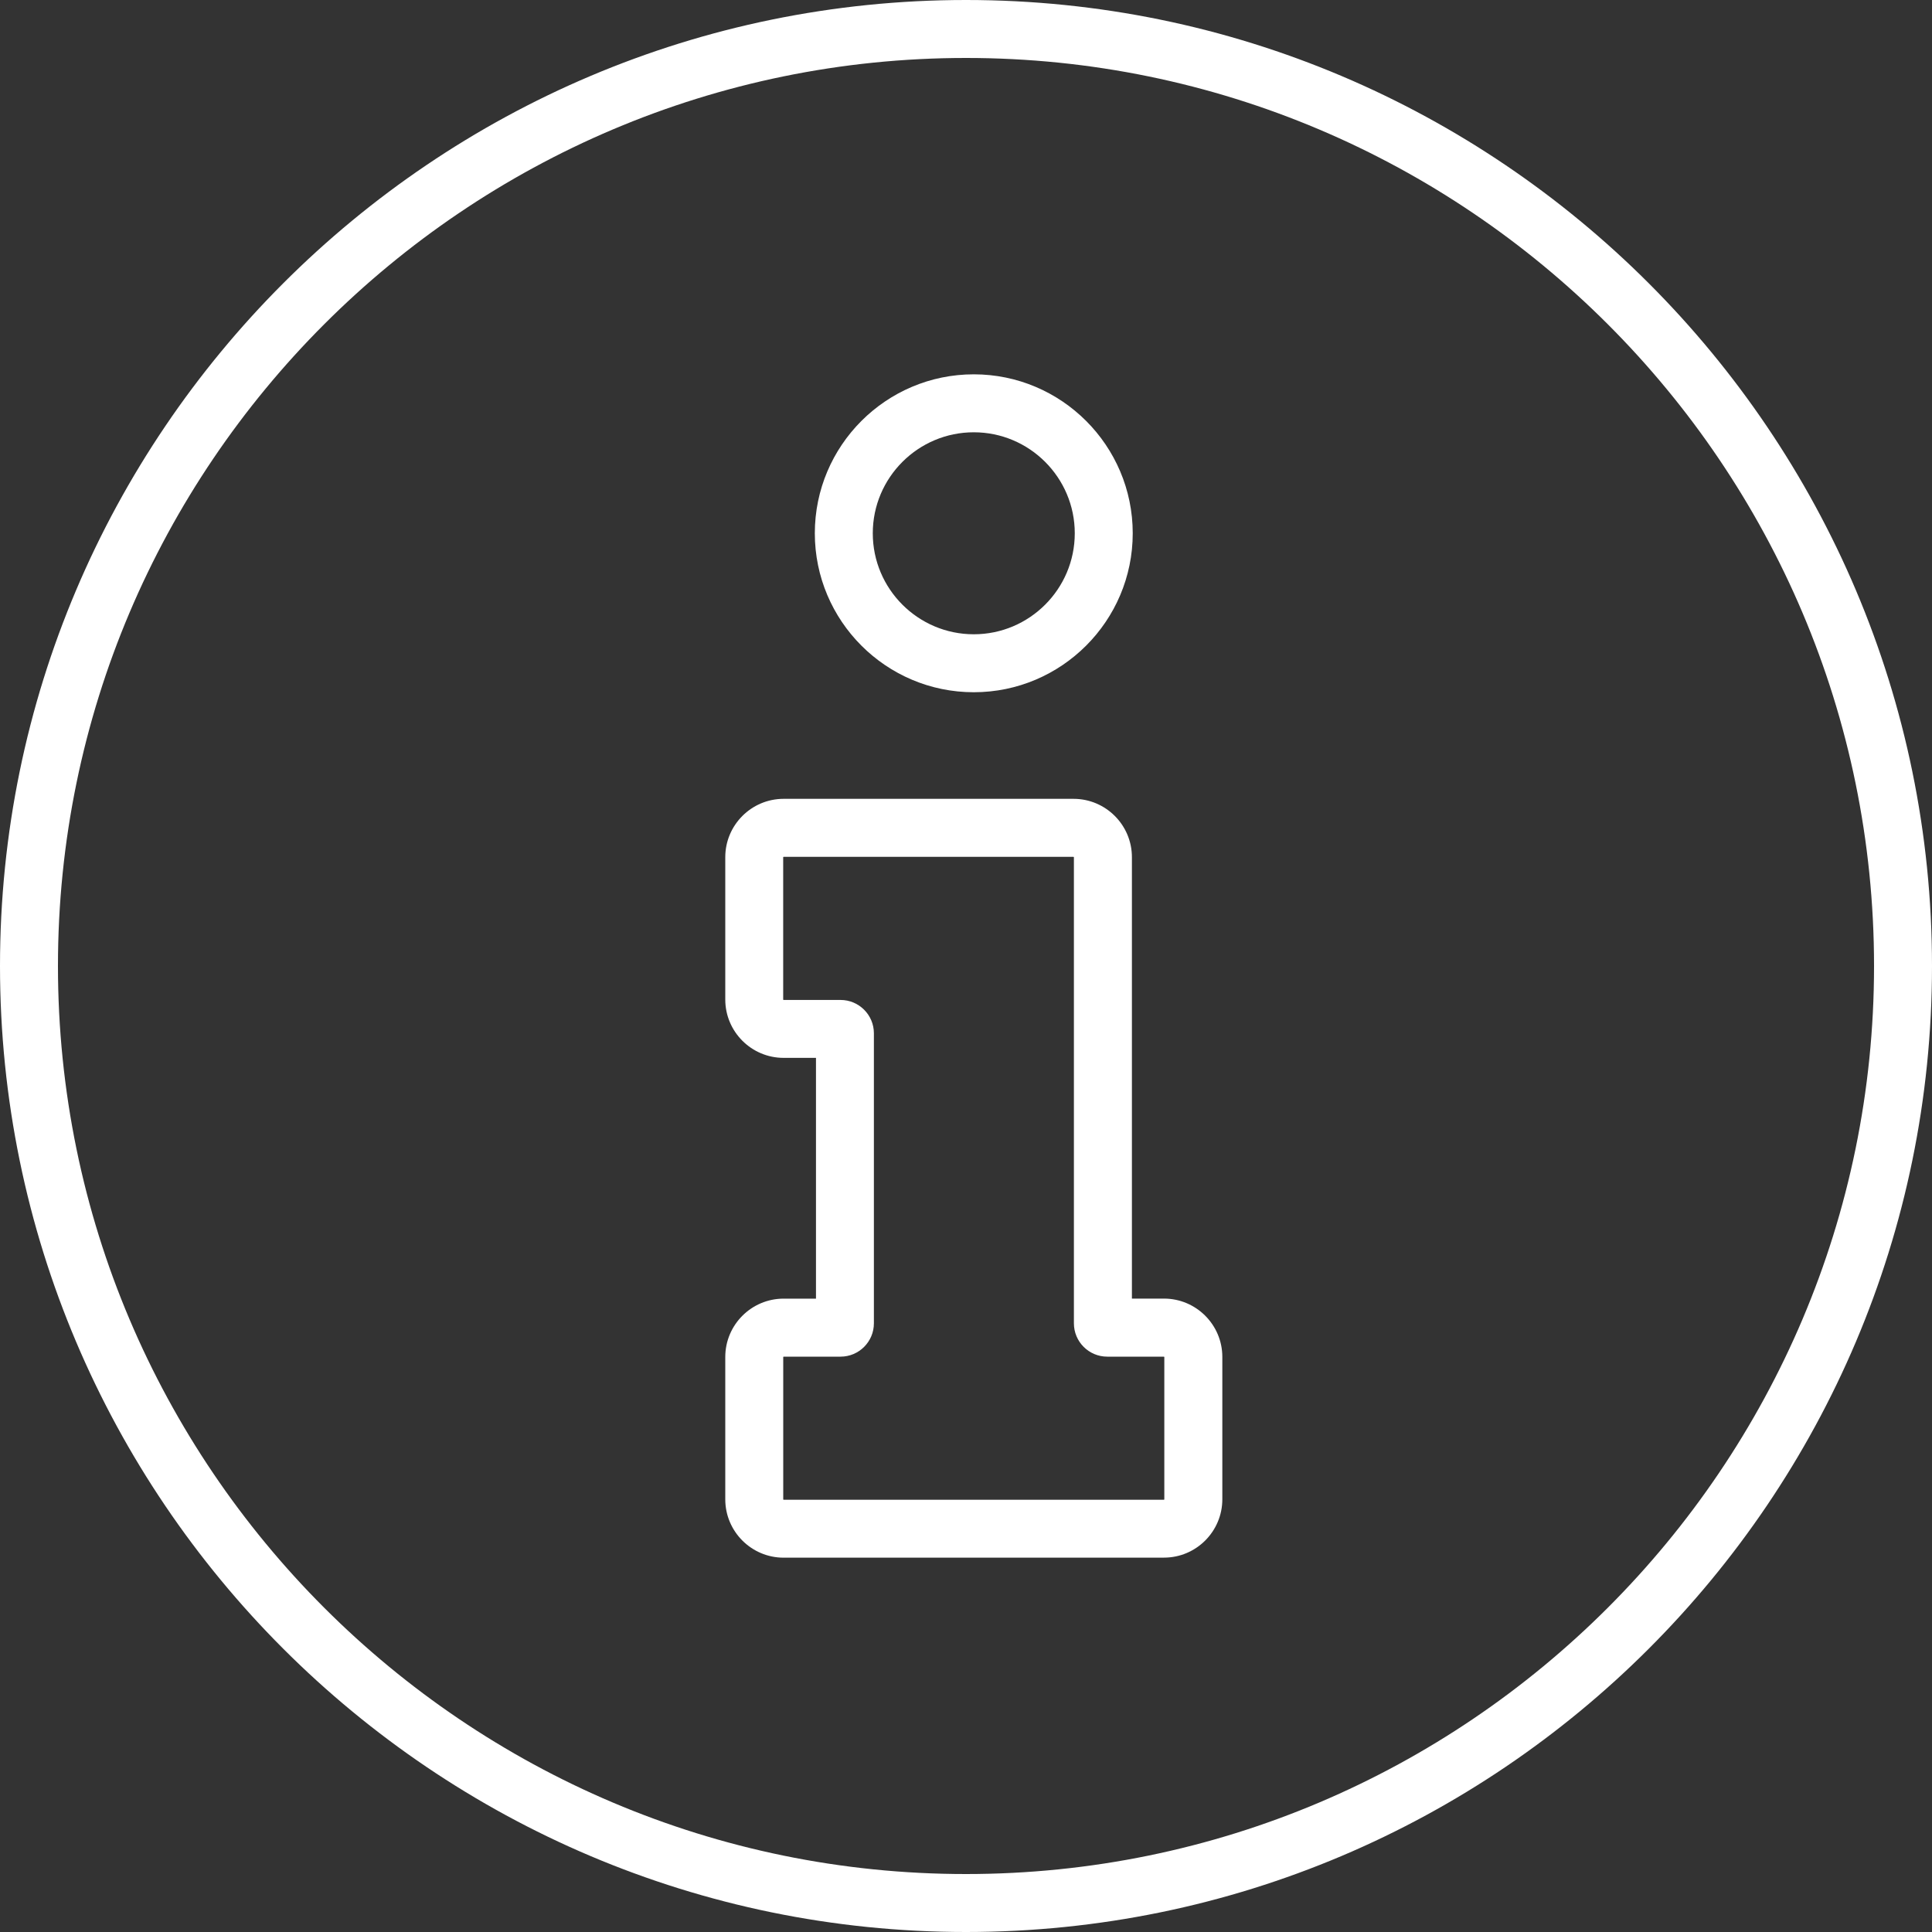 <?xml version="1.0" encoding="UTF-8"?><svg id="Layer_2" xmlns="http://www.w3.org/2000/svg" viewBox="0 0 400 400"><rect x="0" y="0" width="400" height="400" fill="#333333" stroke="none"/><defs><style>.cls-1{fill:#fff;}</style></defs><g id="About_Us"><g id="Icon-About-Us"><g id="g2509"><g id="path2511"><path class="cls-1" d="M200,400C89.72,400,0,310.28,0,200S89.72,0,200,0s200,89.72,200,200-89.72,200-200,200ZM200,12C96.34,12,12,96.34,12,200s84.34,188,188,188,188-84.34,188-188S303.66,12,200,12Z"/></g></g><g id="g2513"><g id="path2515"><path class="cls-1" d="M240.98,322.5h-78.74c-6.66,0-12.08-5.42-12.08-12.08v-29.47c0-6.66,5.42-12.08,12.08-12.08h6.7v-49.85h-6.7c-6.66,0-12.08-5.42-12.08-12.08v-29.47c0-6.66,5.42-12.08,12.08-12.08h60.03c6.66,0,12.08,5.42,12.08,12.08v91.39h6.64c6.66,0,12.08,5.42,12.08,12.08v29.47c0,6.66-5.42,12.08-12.08,12.08ZM162.24,280.88s-.08.03-.08.08v29.47s.03.08.08.08h78.74s.08-.03.08-.08v-29.47s-.03-.08-.08-.08h-11.74c-3.8,0-6.9-3.09-6.9-6.9v-96.5s-.03-.08-.08-.08h-60.03s-.08.03-.08.08v29.47s.03.08.08.08h11.8c3.8,0,6.9,3.09,6.9,6.9v60.05c0,3.8-3.09,6.9-6.9,6.9h-11.8Z"/></g></g><g id="g2517"><g id="path2519"><path class="cls-1" d="M201.61,143.32c-18.15,0-32.91-14.76-32.91-32.91s14.76-32.91,32.91-32.91,32.91,14.76,32.91,32.91-14.76,32.91-32.91,32.91ZM201.61,89.5c-11.53,0-20.91,9.38-20.91,20.91s9.38,20.91,20.91,20.91,20.91-9.38,20.91-20.91-9.38-20.91-20.91-20.91Z"/></g></g></g></g></svg>